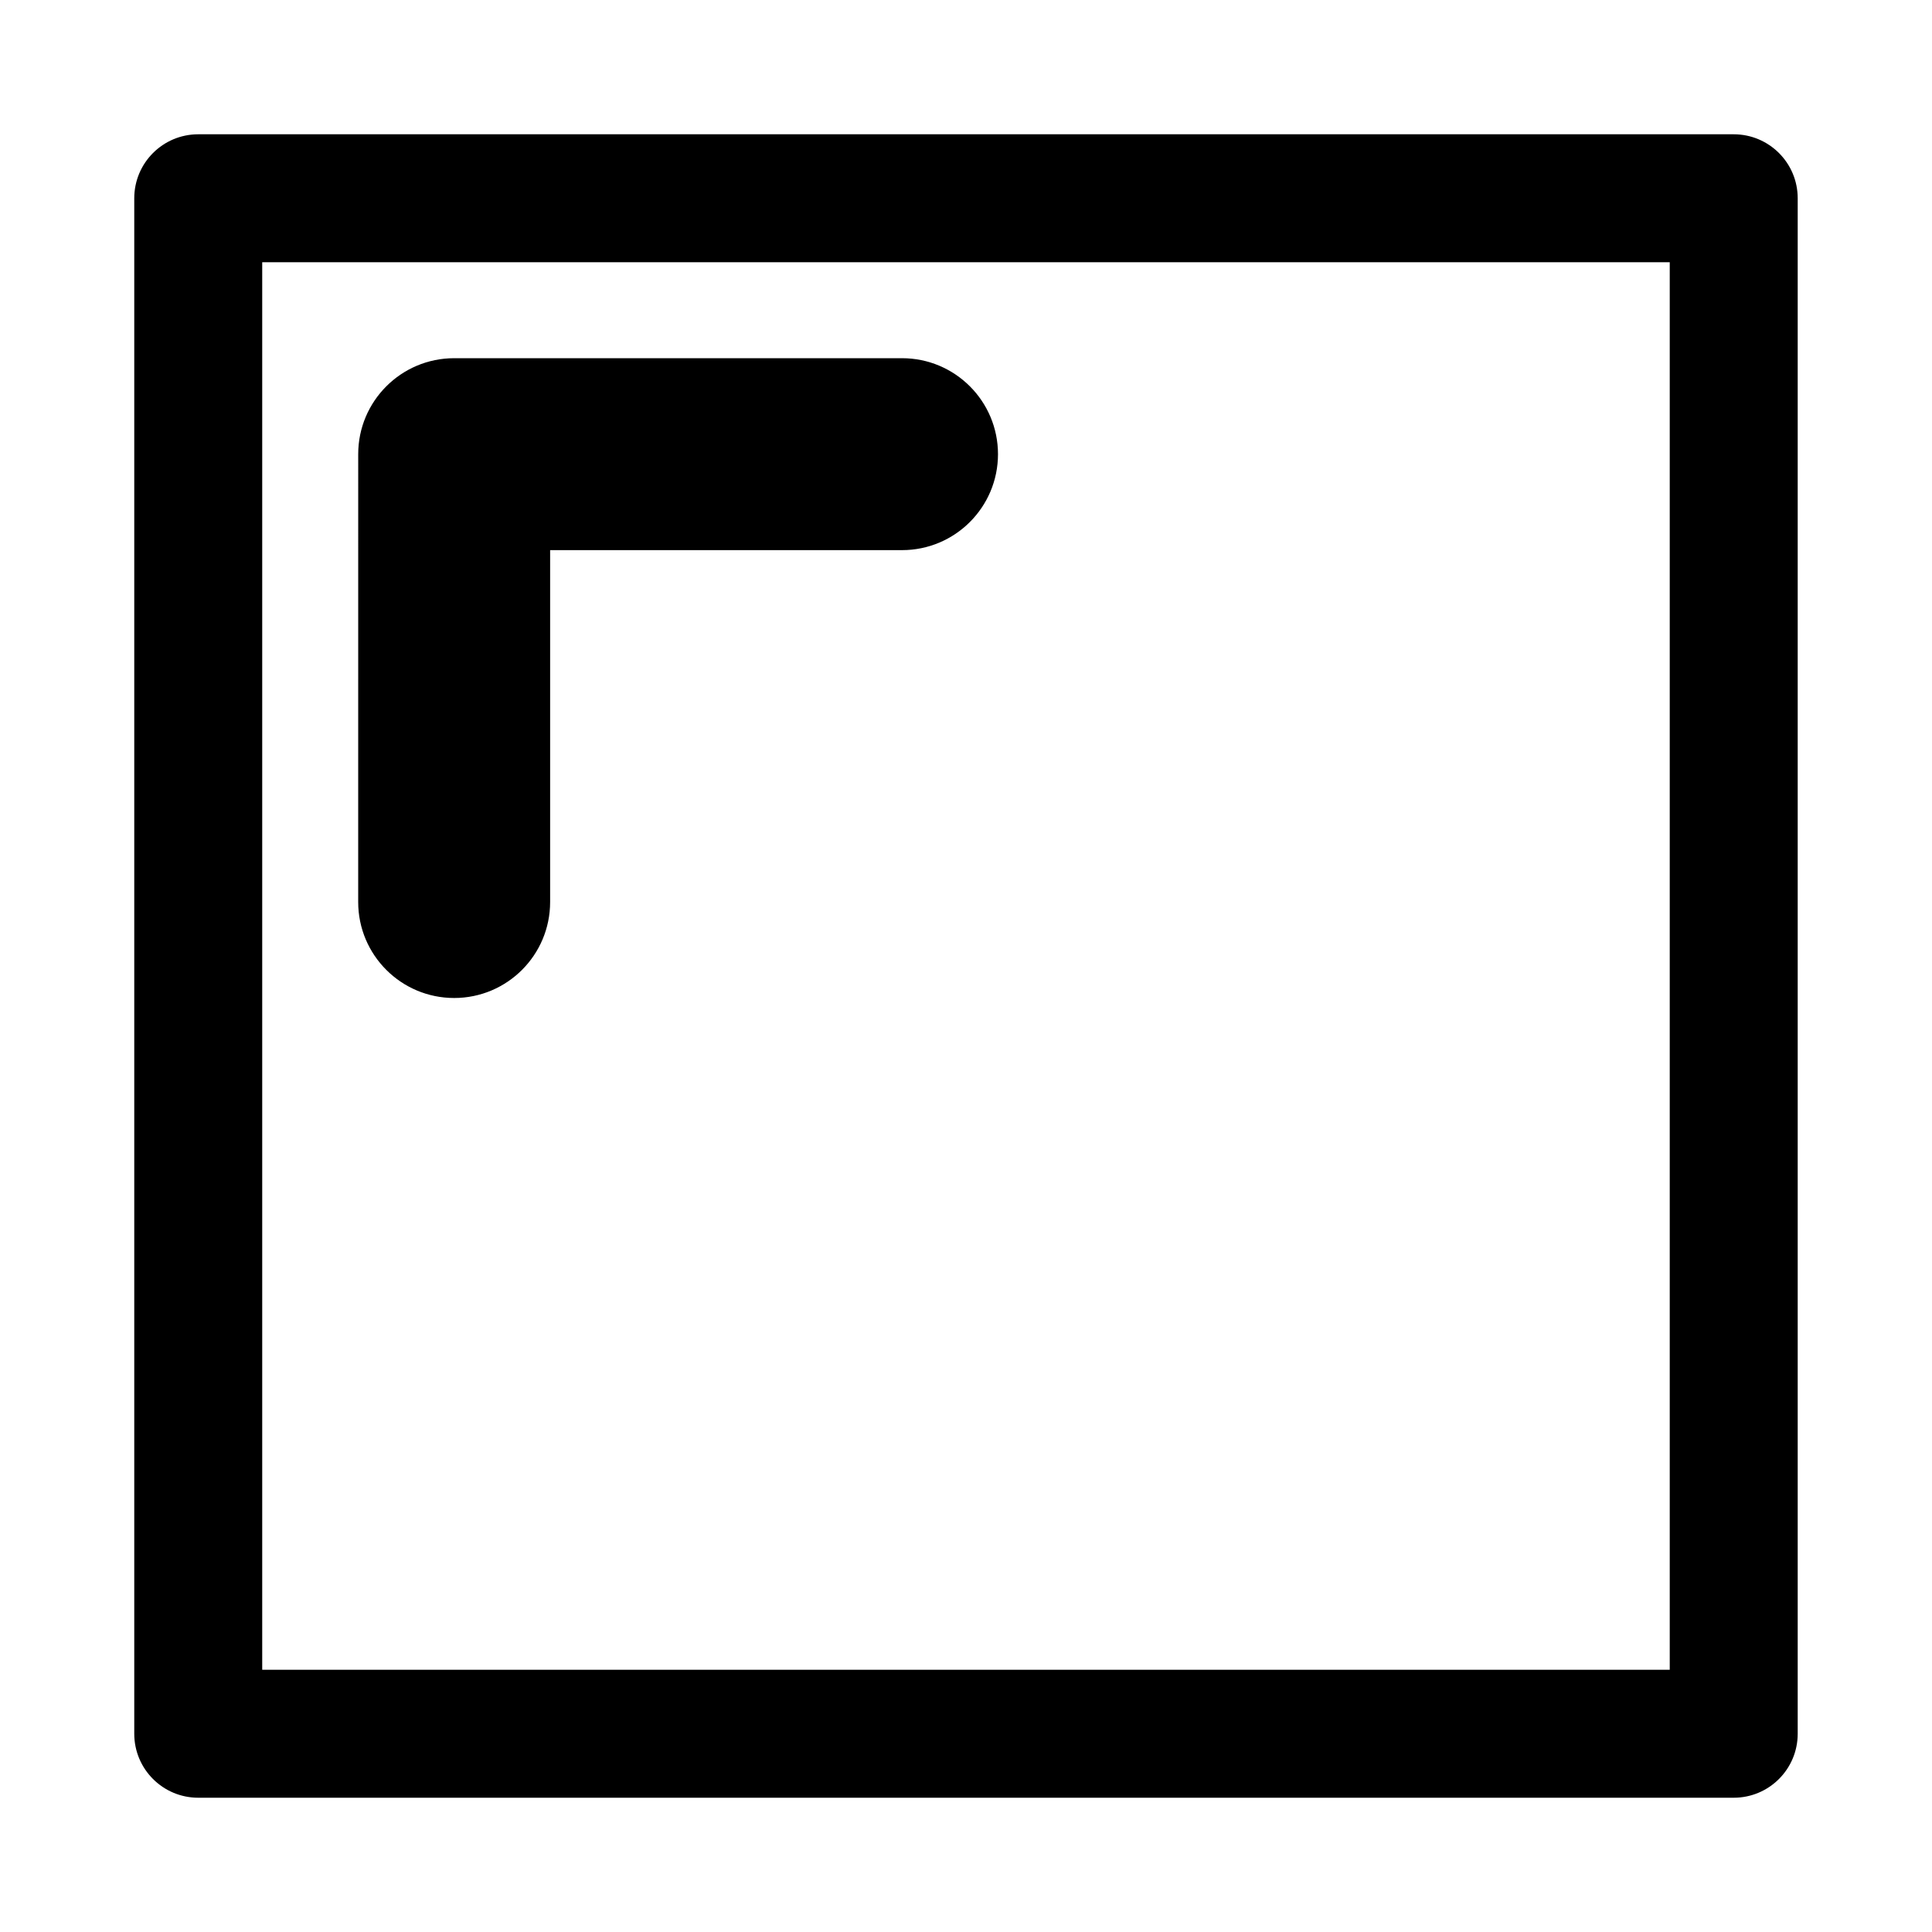 <?xml version="1.0" encoding="UTF-8"?>
<!-- Uploaded to: SVG Repo, www.svgrepo.com, Generator: SVG Repo Mixer Tools -->
<svg fill="#000000" width="800px" height="800px" version="1.1" viewBox="144 144 512 512" xmlns="http://www.w3.org/2000/svg">
 <g fill-rule="evenodd">
  <path d="m179.58 196.54c0-9.363 7.59-16.953 16.953-16.953h406.92c9.367 0 16.957 7.59 16.957 16.953v406.92c0 9.367-7.59 16.957-16.957 16.957h-406.92c-9.363 0-16.953-7.59-16.953-16.957zm33.91 16.957v373.01h373.01v-373.01z"/>
  <path d="m238.93 264.36c0-14.047 11.387-25.434 25.434-25.434h118.68c14.047 0 25.434 11.387 25.434 25.434 0 14.043-11.387 25.43-25.434 25.43h-93.254v93.254c0 14.047-11.387 25.434-25.43 25.434-14.047 0-25.434-11.387-25.434-25.434z"/>
 </g>
</svg>